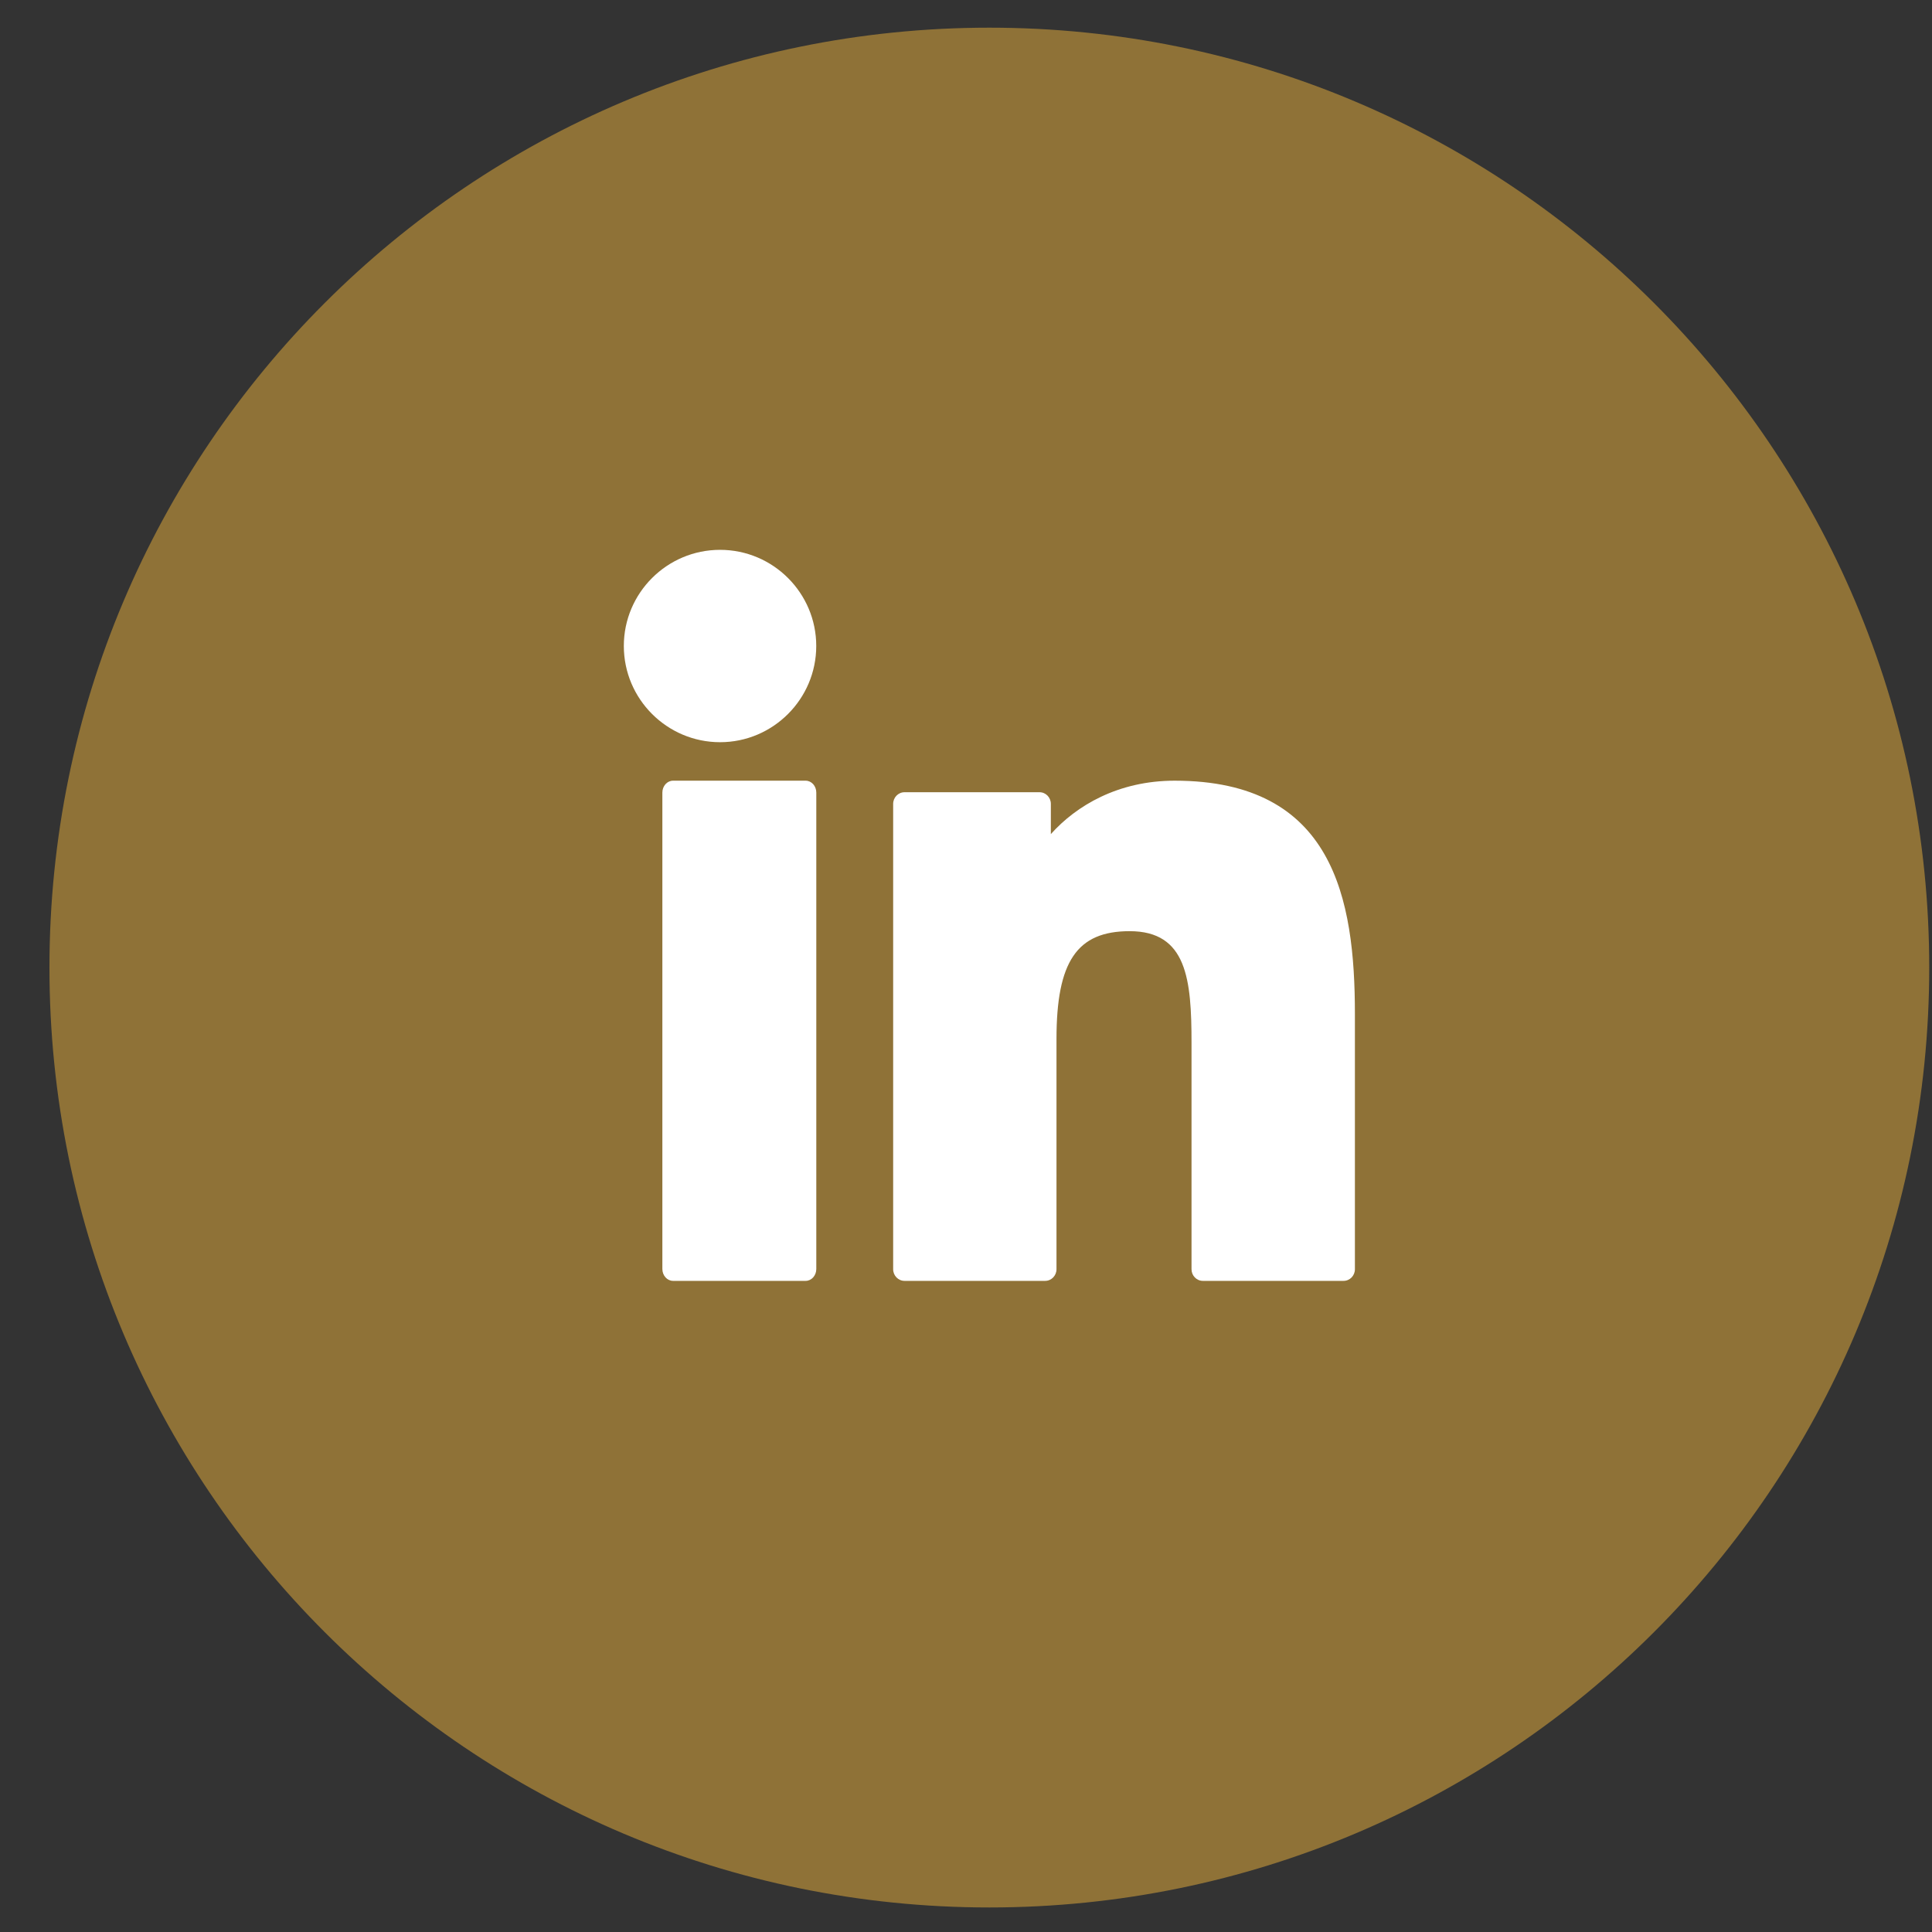 <svg width="37" height="37" viewBox="0 0 37 37" fill="none" xmlns="http://www.w3.org/2000/svg">
<rect x="0" y="0" width="37" height="37" fill="#333333" stroke="none"/>
<path d="M18.947 36.53C28.888 36.53 36.947 28.471 36.947 18.53C36.947 8.589 28.888 0.53 18.947 0.53C9.006 0.53 0.947 8.589 0.947 18.53C0.947 28.471 9.006 36.53 18.947 36.53Z" fill="#8F7237"/>
<path fill-rule="evenodd" clip-rule="evenodd" d="M15.429 14.951H12.89C12.777 14.951 12.685 15.053 12.685 15.179V24.302C12.685 24.428 12.777 24.53 12.89 24.53H15.429C15.542 24.53 15.633 24.428 15.633 24.302V15.179C15.633 15.053 15.542 14.951 15.429 14.951Z" fill="white"/>
<path fill-rule="evenodd" clip-rule="evenodd" d="M13.79 10.53C12.774 10.53 11.947 11.356 11.947 12.371C11.947 13.387 12.774 14.214 13.79 14.214C14.805 14.214 15.632 13.387 15.632 12.371C15.632 11.356 14.805 10.53 13.79 10.53Z" fill="white"/>
<path fill-rule="evenodd" clip-rule="evenodd" d="M22.497 14.951C21.413 14.951 20.611 15.43 20.125 15.974V15.395C20.125 15.272 20.028 15.172 19.908 15.172H17.322C17.203 15.172 17.105 15.272 17.105 15.395V24.307C17.105 24.43 17.203 24.53 17.322 24.53H20.016C20.136 24.53 20.233 24.43 20.233 24.307V19.898C20.233 18.412 20.626 17.833 21.634 17.833C22.732 17.833 22.819 18.761 22.819 19.974V24.307C22.819 24.43 22.916 24.53 23.036 24.53H25.731C25.851 24.53 25.948 24.43 25.948 24.307V19.419C25.948 17.209 25.538 14.951 22.497 14.951Z" fill="white"/>
</svg>
